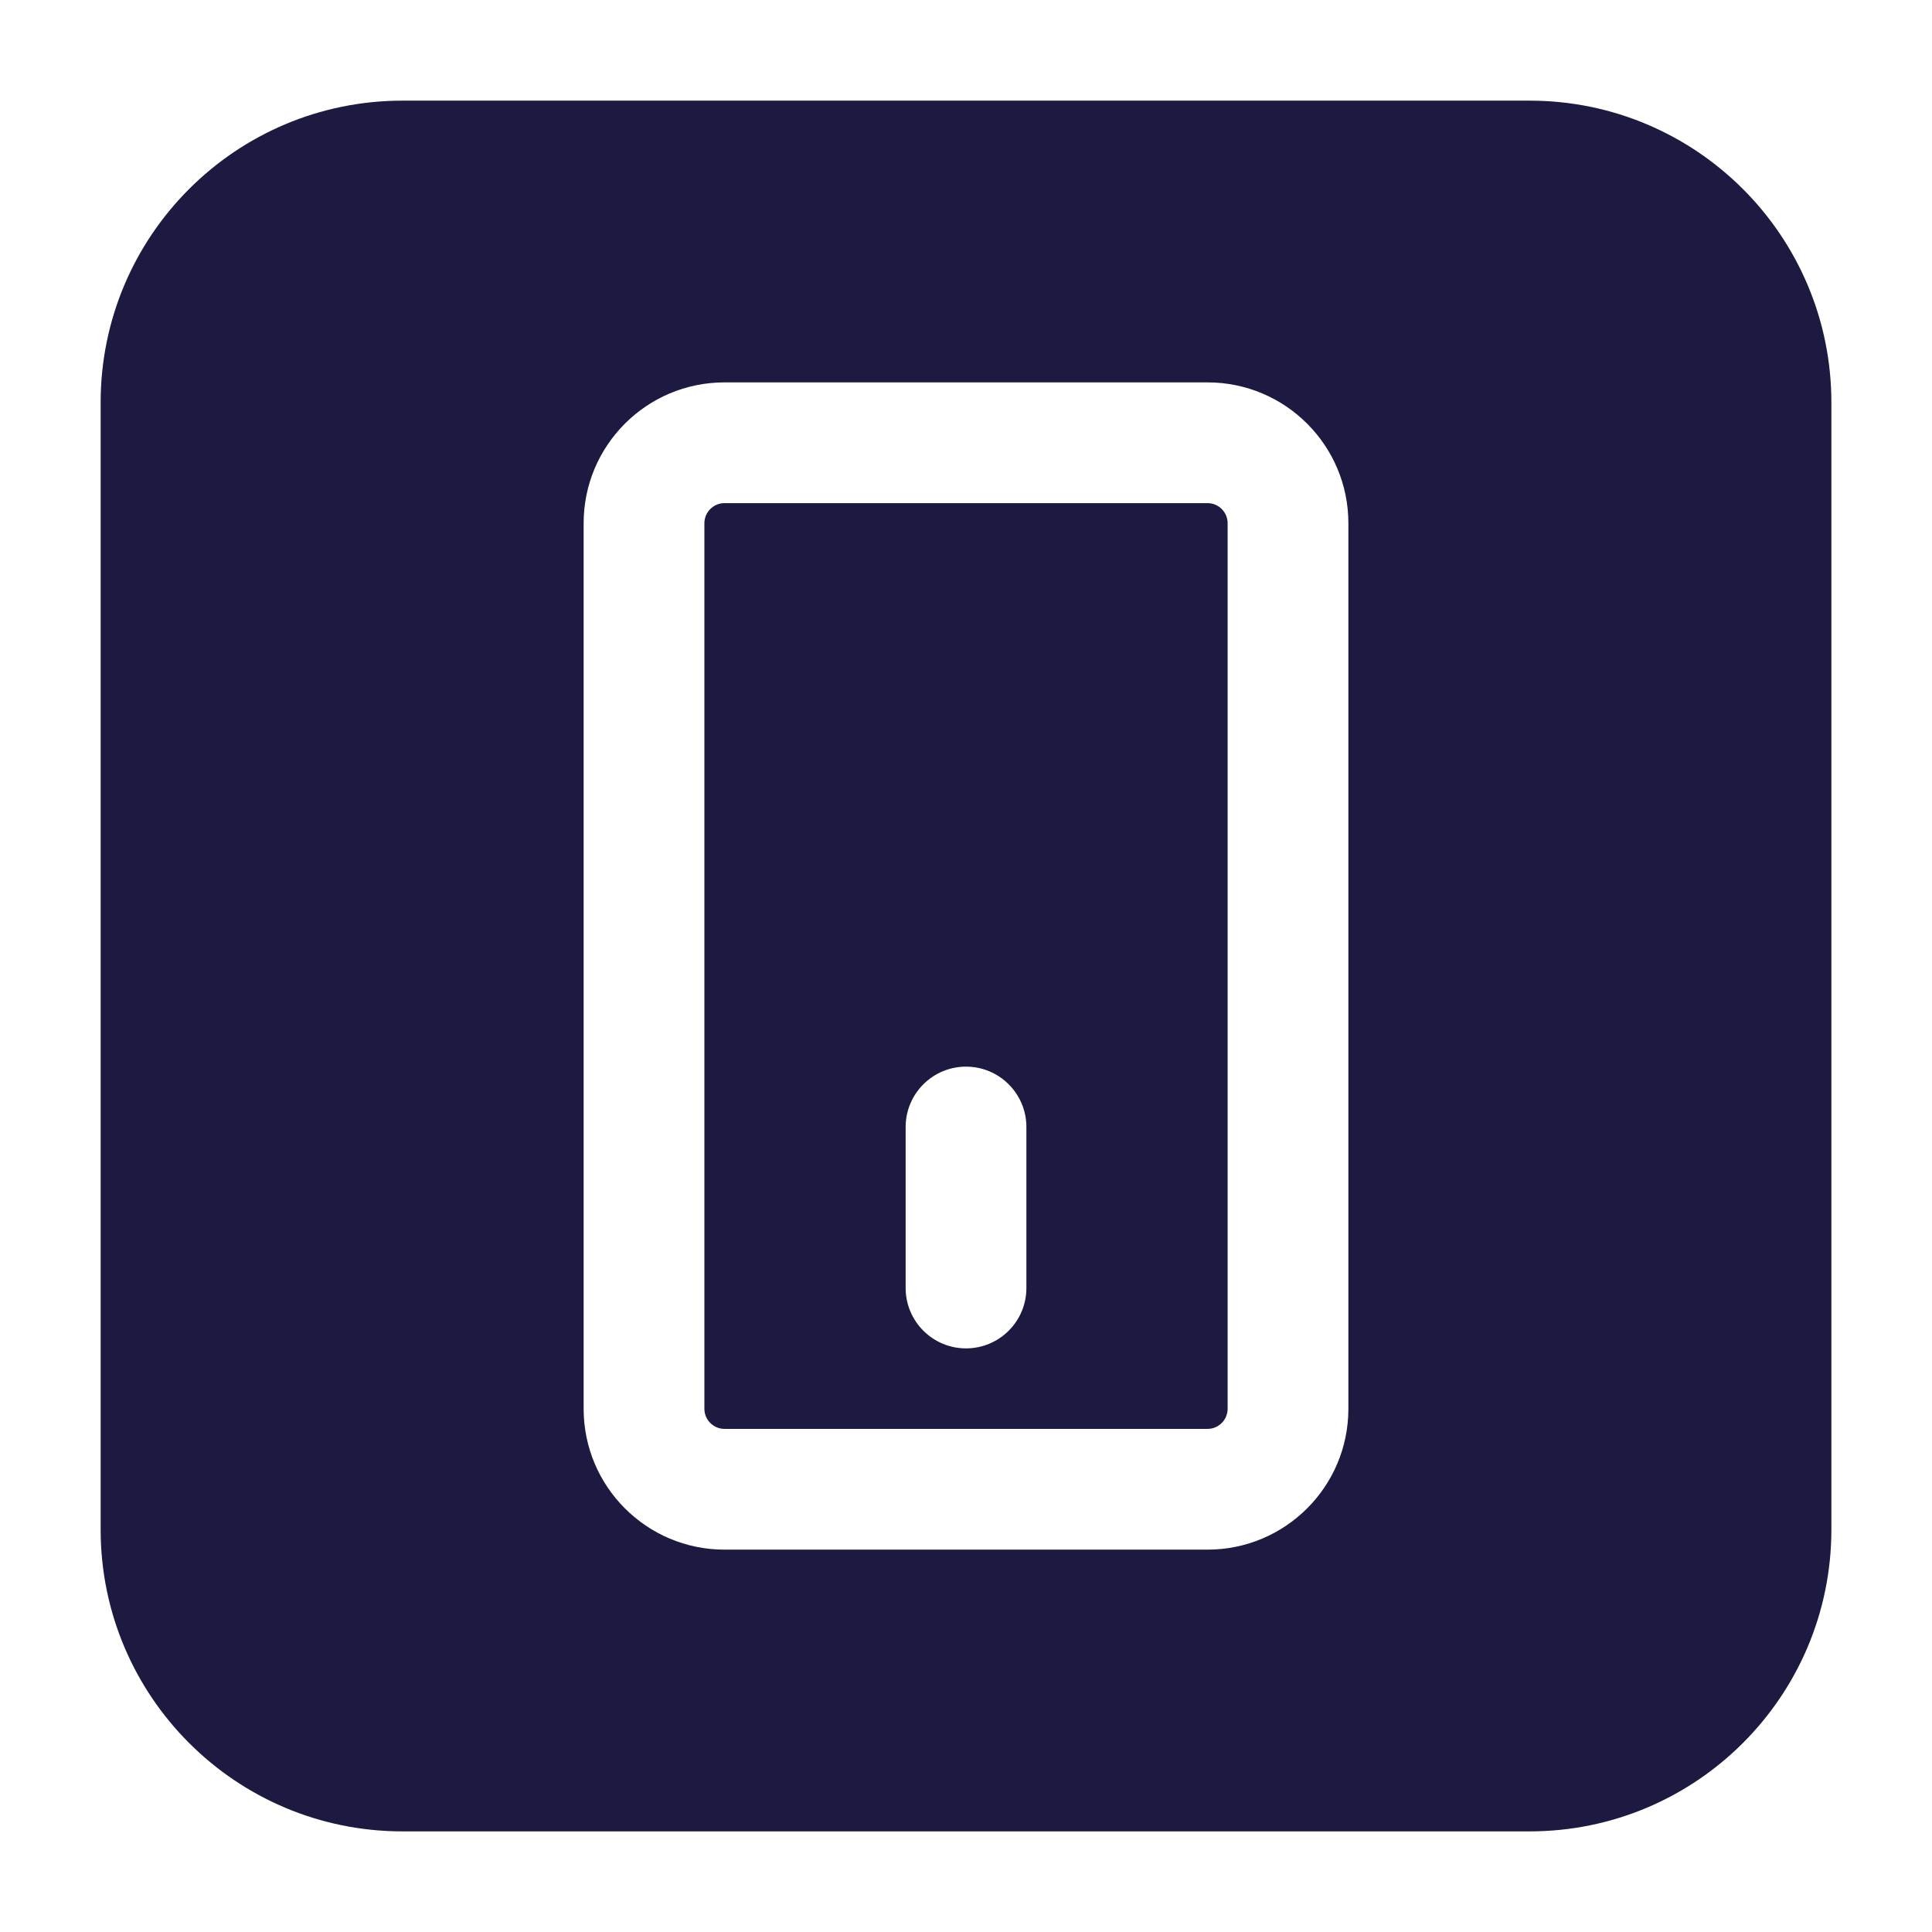 <?xml version="1.0" encoding="UTF-8"?> <svg xmlns="http://www.w3.org/2000/svg" width="100" height="100" viewBox="0 0 100 100" fill="none"><path fill-rule="evenodd" clip-rule="evenodd" d="M94.792 79.167C94.792 87.796 87.796 94.792 79.167 94.792H20.834C12.205 94.792 5.209 87.796 5.209 79.167V20.834C5.209 12.205 12.205 5.209 20.834 5.209H79.167C87.796 5.209 94.792 12.205 94.792 20.834V79.167ZM69.792 72.917V27.084C69.792 23.055 66.526 19.792 62.501 19.792H37.501C33.476 19.792 30.209 23.055 30.209 27.084V72.917C30.209 76.947 33.476 80.209 37.501 80.209H62.501C66.526 80.209 69.792 76.947 69.792 72.917ZM63.542 72.917C63.542 73.492 63.076 73.959 62.501 73.959H37.501C36.926 73.959 36.459 73.492 36.459 72.917V27.084C36.459 26.509 36.926 26.042 37.501 26.042H62.501C63.076 26.042 63.542 26.509 63.542 27.084V72.917ZM53.126 66.667V58.334C53.126 56.609 51.726 55.209 50.001 55.209C48.276 55.209 46.876 56.609 46.876 58.334V66.667C46.876 68.392 48.276 69.792 50.001 69.792C51.726 69.792 53.126 68.392 53.126 66.667Z" fill="#1C1A41"></path></svg> 